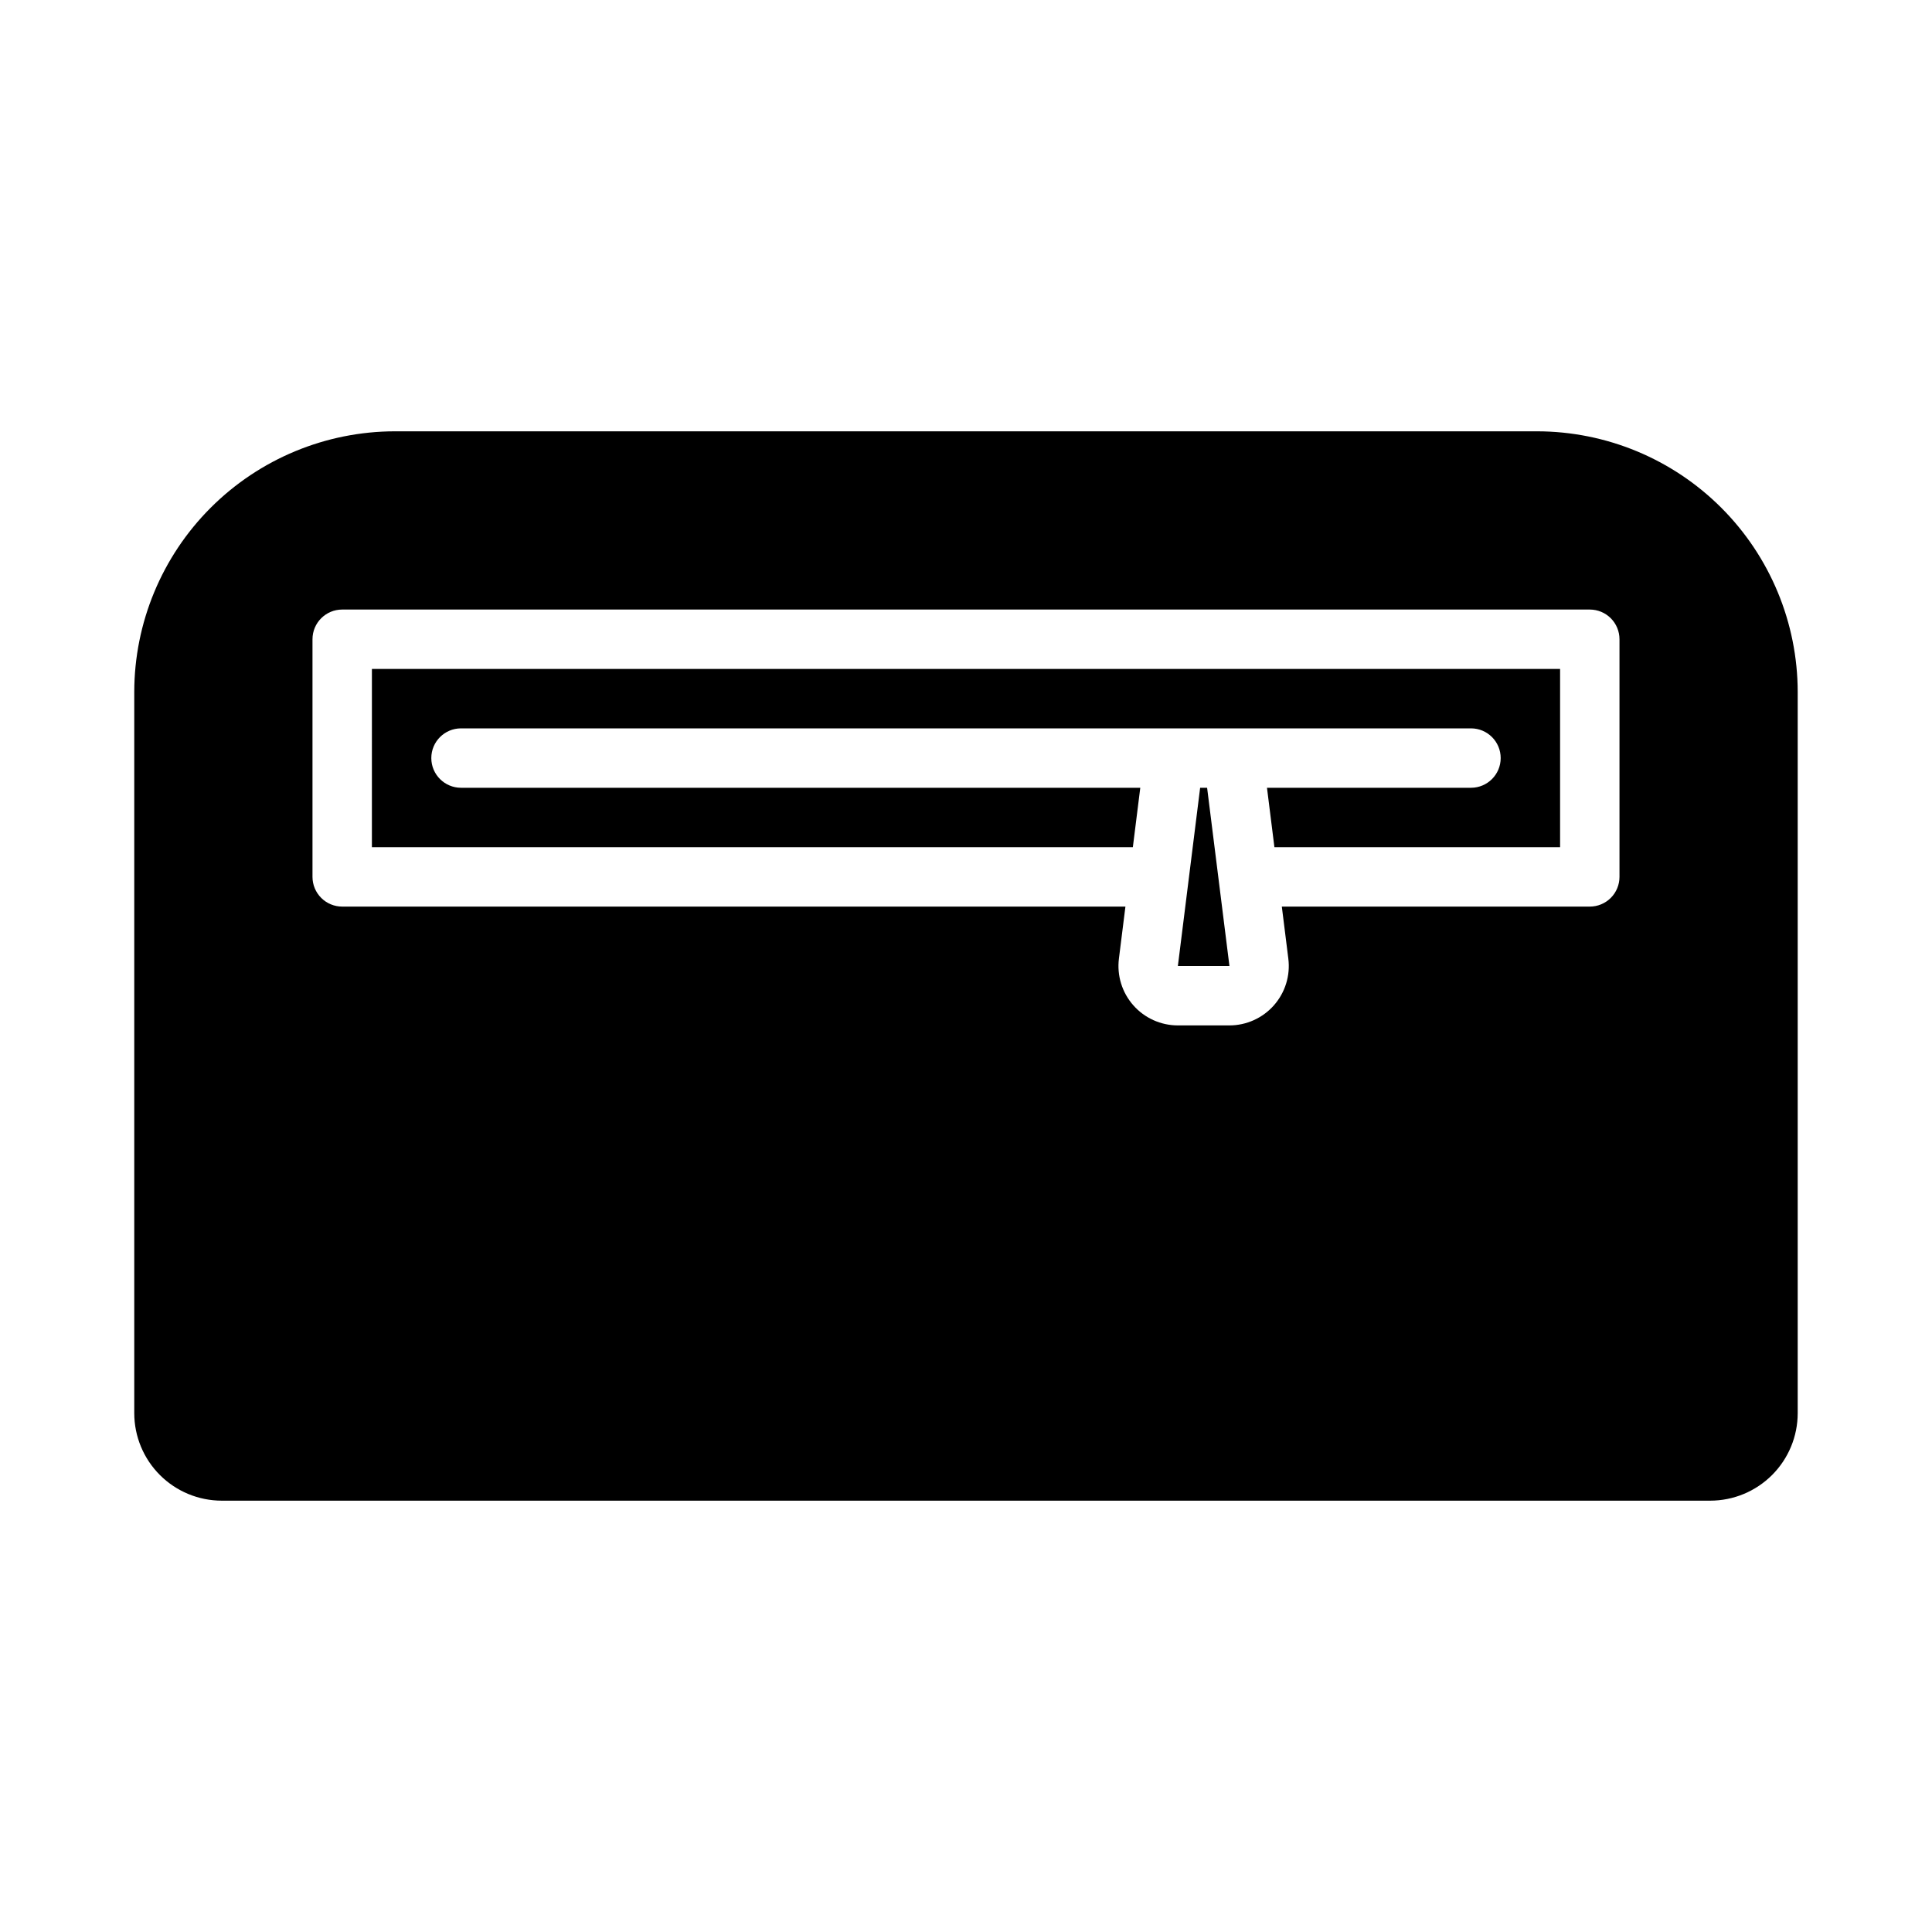 <?xml version="1.0" encoding="UTF-8"?>
<!-- Uploaded to: SVG Repo, www.svgrepo.com, Generator: SVG Repo Mixer Tools -->
<svg fill="#000000" width="800px" height="800px" version="1.1" viewBox="144 144 512 512" xmlns="http://www.w3.org/2000/svg">
 <path d="m242.56 321.28h314.88v47.23l-75.707 0.004-1.969-15.742 54.062-0.004c4.348 0 7.871-3.523 7.871-7.871 0-4.348-3.523-7.871-7.871-7.871h-267.65c-4.348 0-7.875 3.523-7.875 7.871 0 4.348 3.527 7.871 7.875 7.871h180.01l-1.969 15.742-201.66 0.004zm219.49 31.488-5.902 47.23h13.668l-5.918-47.23zm158.36-25.391v191.14c-0.004 6.144-2.449 12.035-6.793 16.379s-10.234 6.789-16.375 6.797h-394.49c-6.141-0.008-12.031-2.453-16.375-6.797s-6.789-10.234-6.797-16.379v-191.14c0.02-18.312 7.305-35.871 20.254-48.82 12.949-12.949 30.504-20.23 48.816-20.254h302.69c18.312 0.023 35.867 7.305 48.816 20.254 12.949 12.949 20.234 30.508 20.254 48.82zm-47.23-13.969c0-2.086-0.828-4.09-2.305-5.566-1.477-1.477-3.481-2.305-5.566-2.305h-330.62c-4.348 0-7.875 3.523-7.875 7.871v62.977c0 2.086 0.832 4.09 2.309 5.566 1.477 1.477 3.477 2.305 5.566 2.305h207.56l-1.723 13.785c-0.562 4.481 0.828 8.988 3.816 12.375 2.988 3.387 7.289 5.328 11.805 5.328h13.652c4.516 0 8.812-1.938 11.801-5.324 2.988-3.387 4.383-7.891 3.82-12.371l-1.723-13.793h81.613c2.086 0 4.09-0.828 5.566-2.305 1.477-1.477 2.305-3.481 2.305-5.566z"/>
</svg>